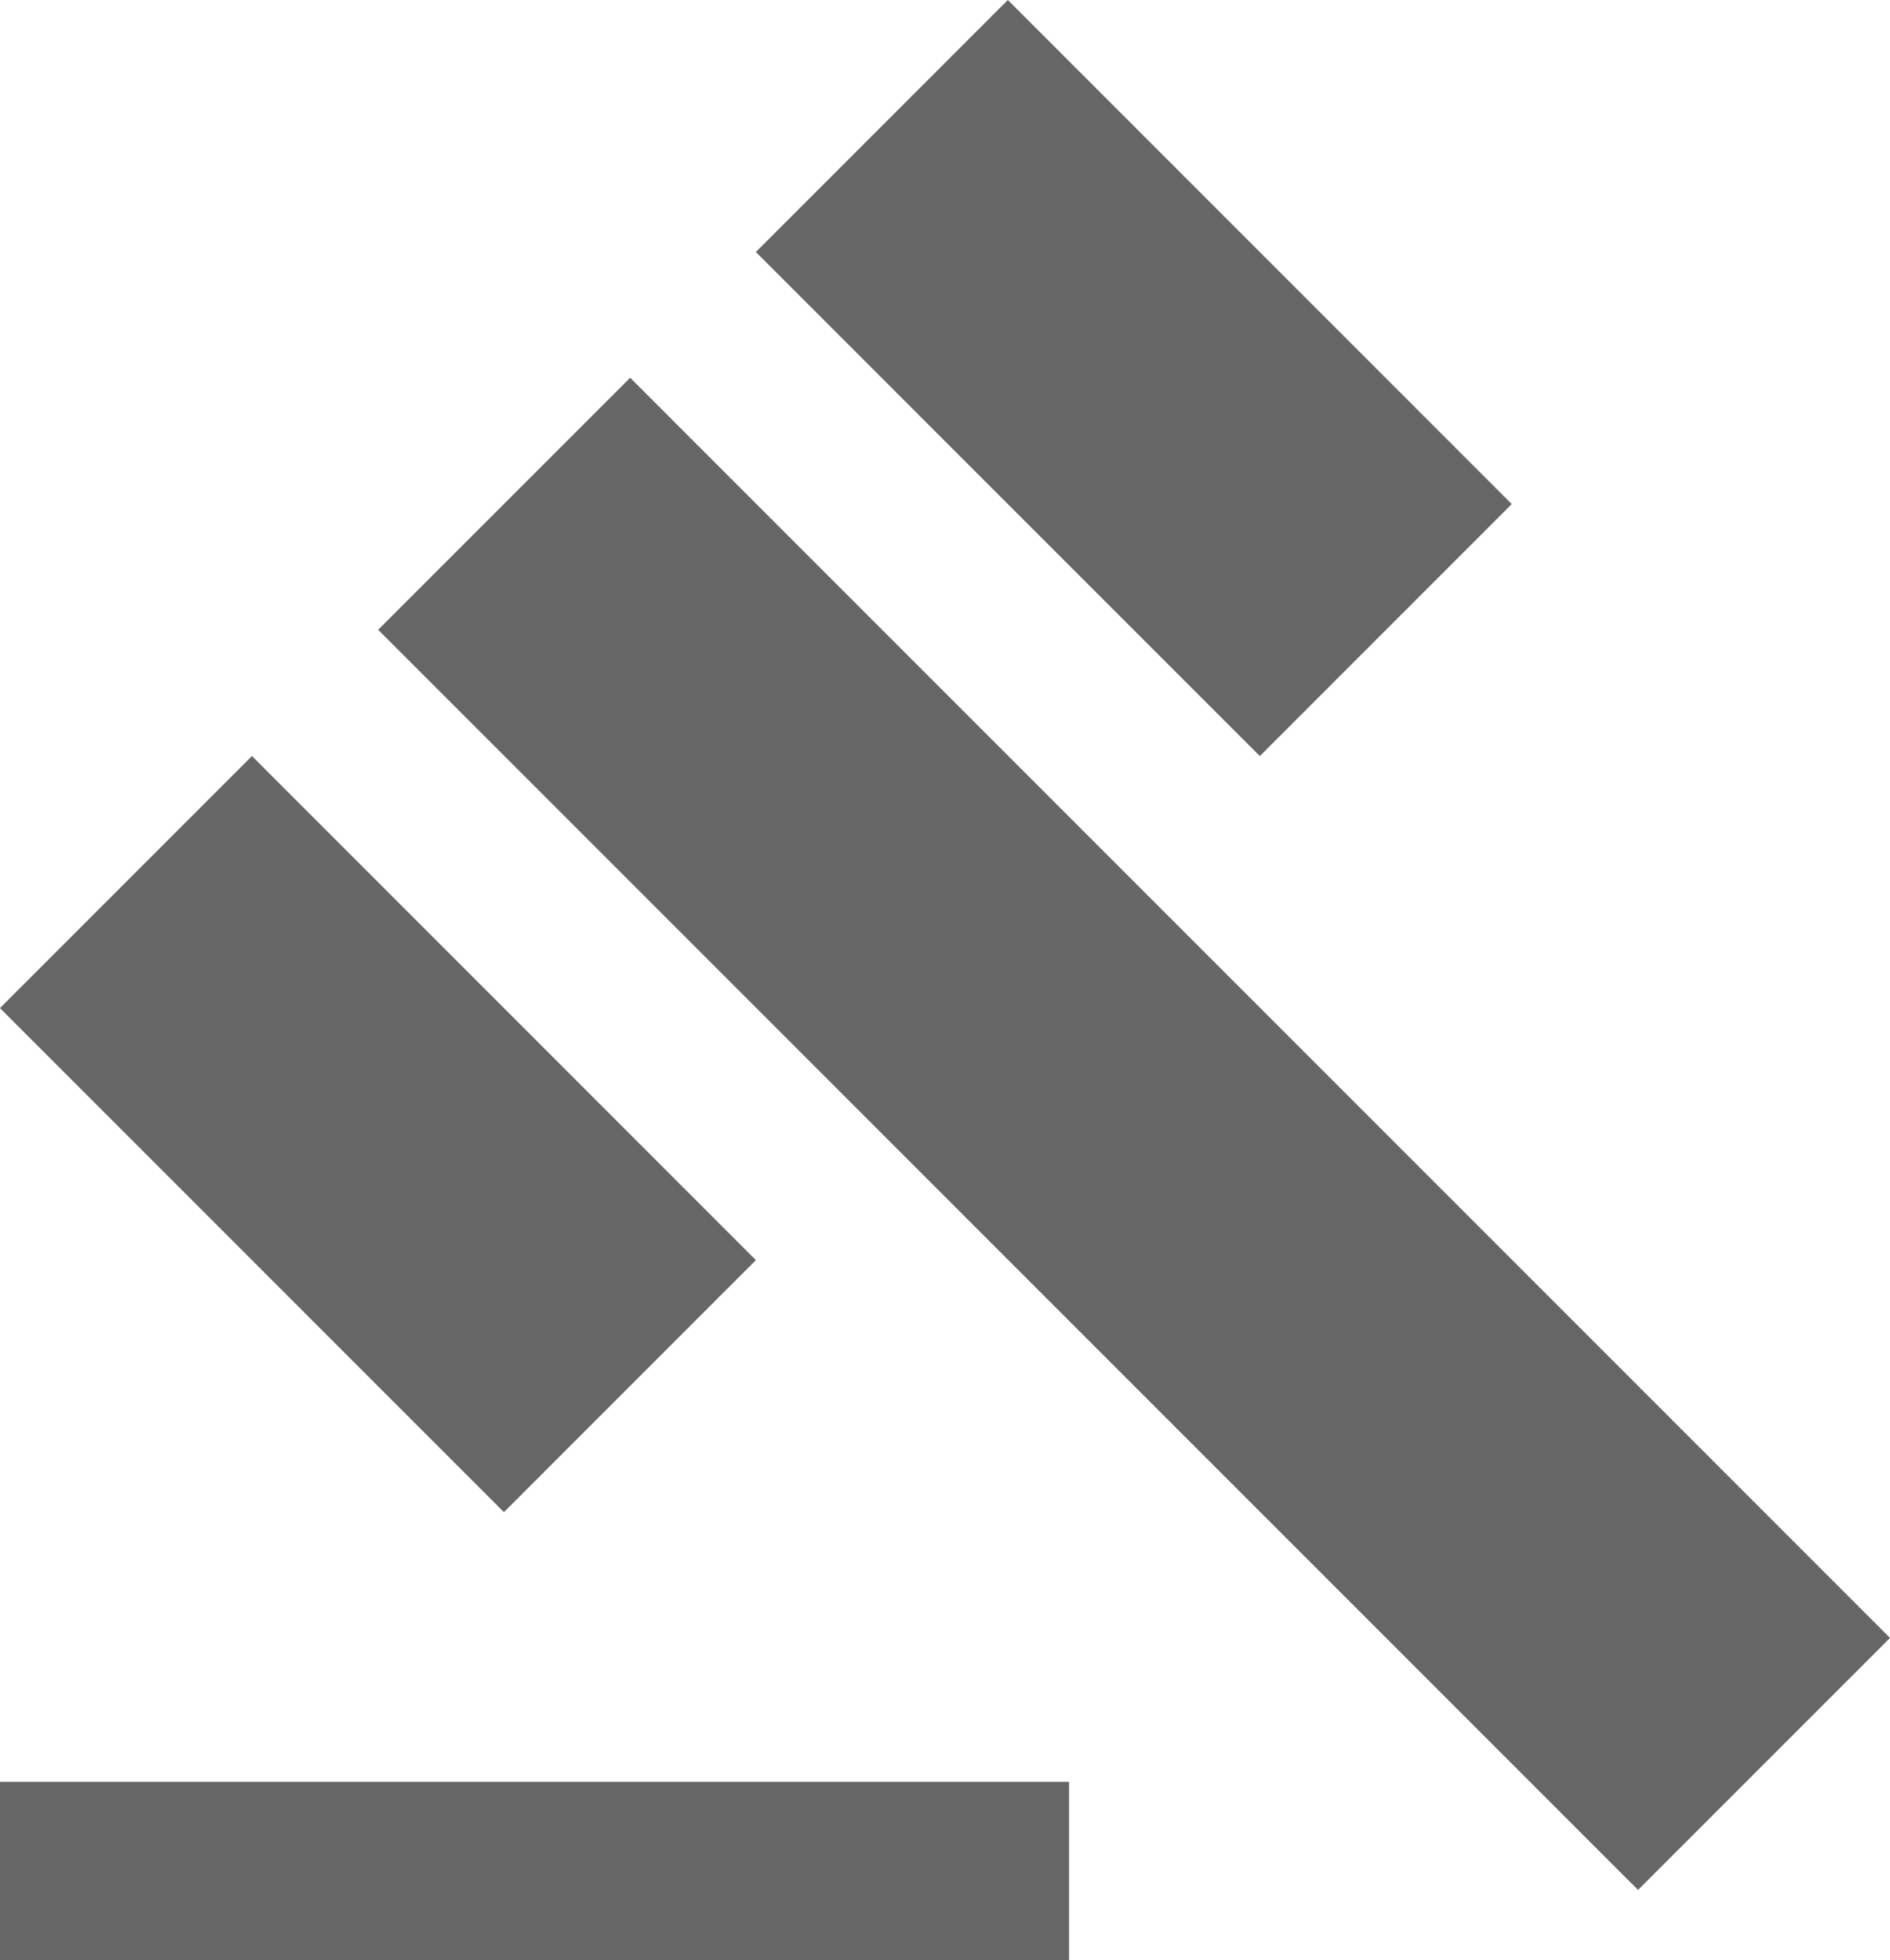 <?xml version="1.0" encoding="UTF-8"?>
<svg width="99.892" height="103.57" version="1.1" viewBox="0 0 26.638 43.994" xmlns="http://www.w3.org/2000/svg">
 <path d="m-7.897 39.994h24v4h-24zm8.49-25.858 5.658-5.657 28.284 28.285-5.657 5.656zm14.137-14.136 11.313 11.314-5.656 5.656-11.314-11.313zm-16.97 16.97 11.313 11.314-5.656 5.657-11.314-11.314z" fill="#666"/>
</svg>
